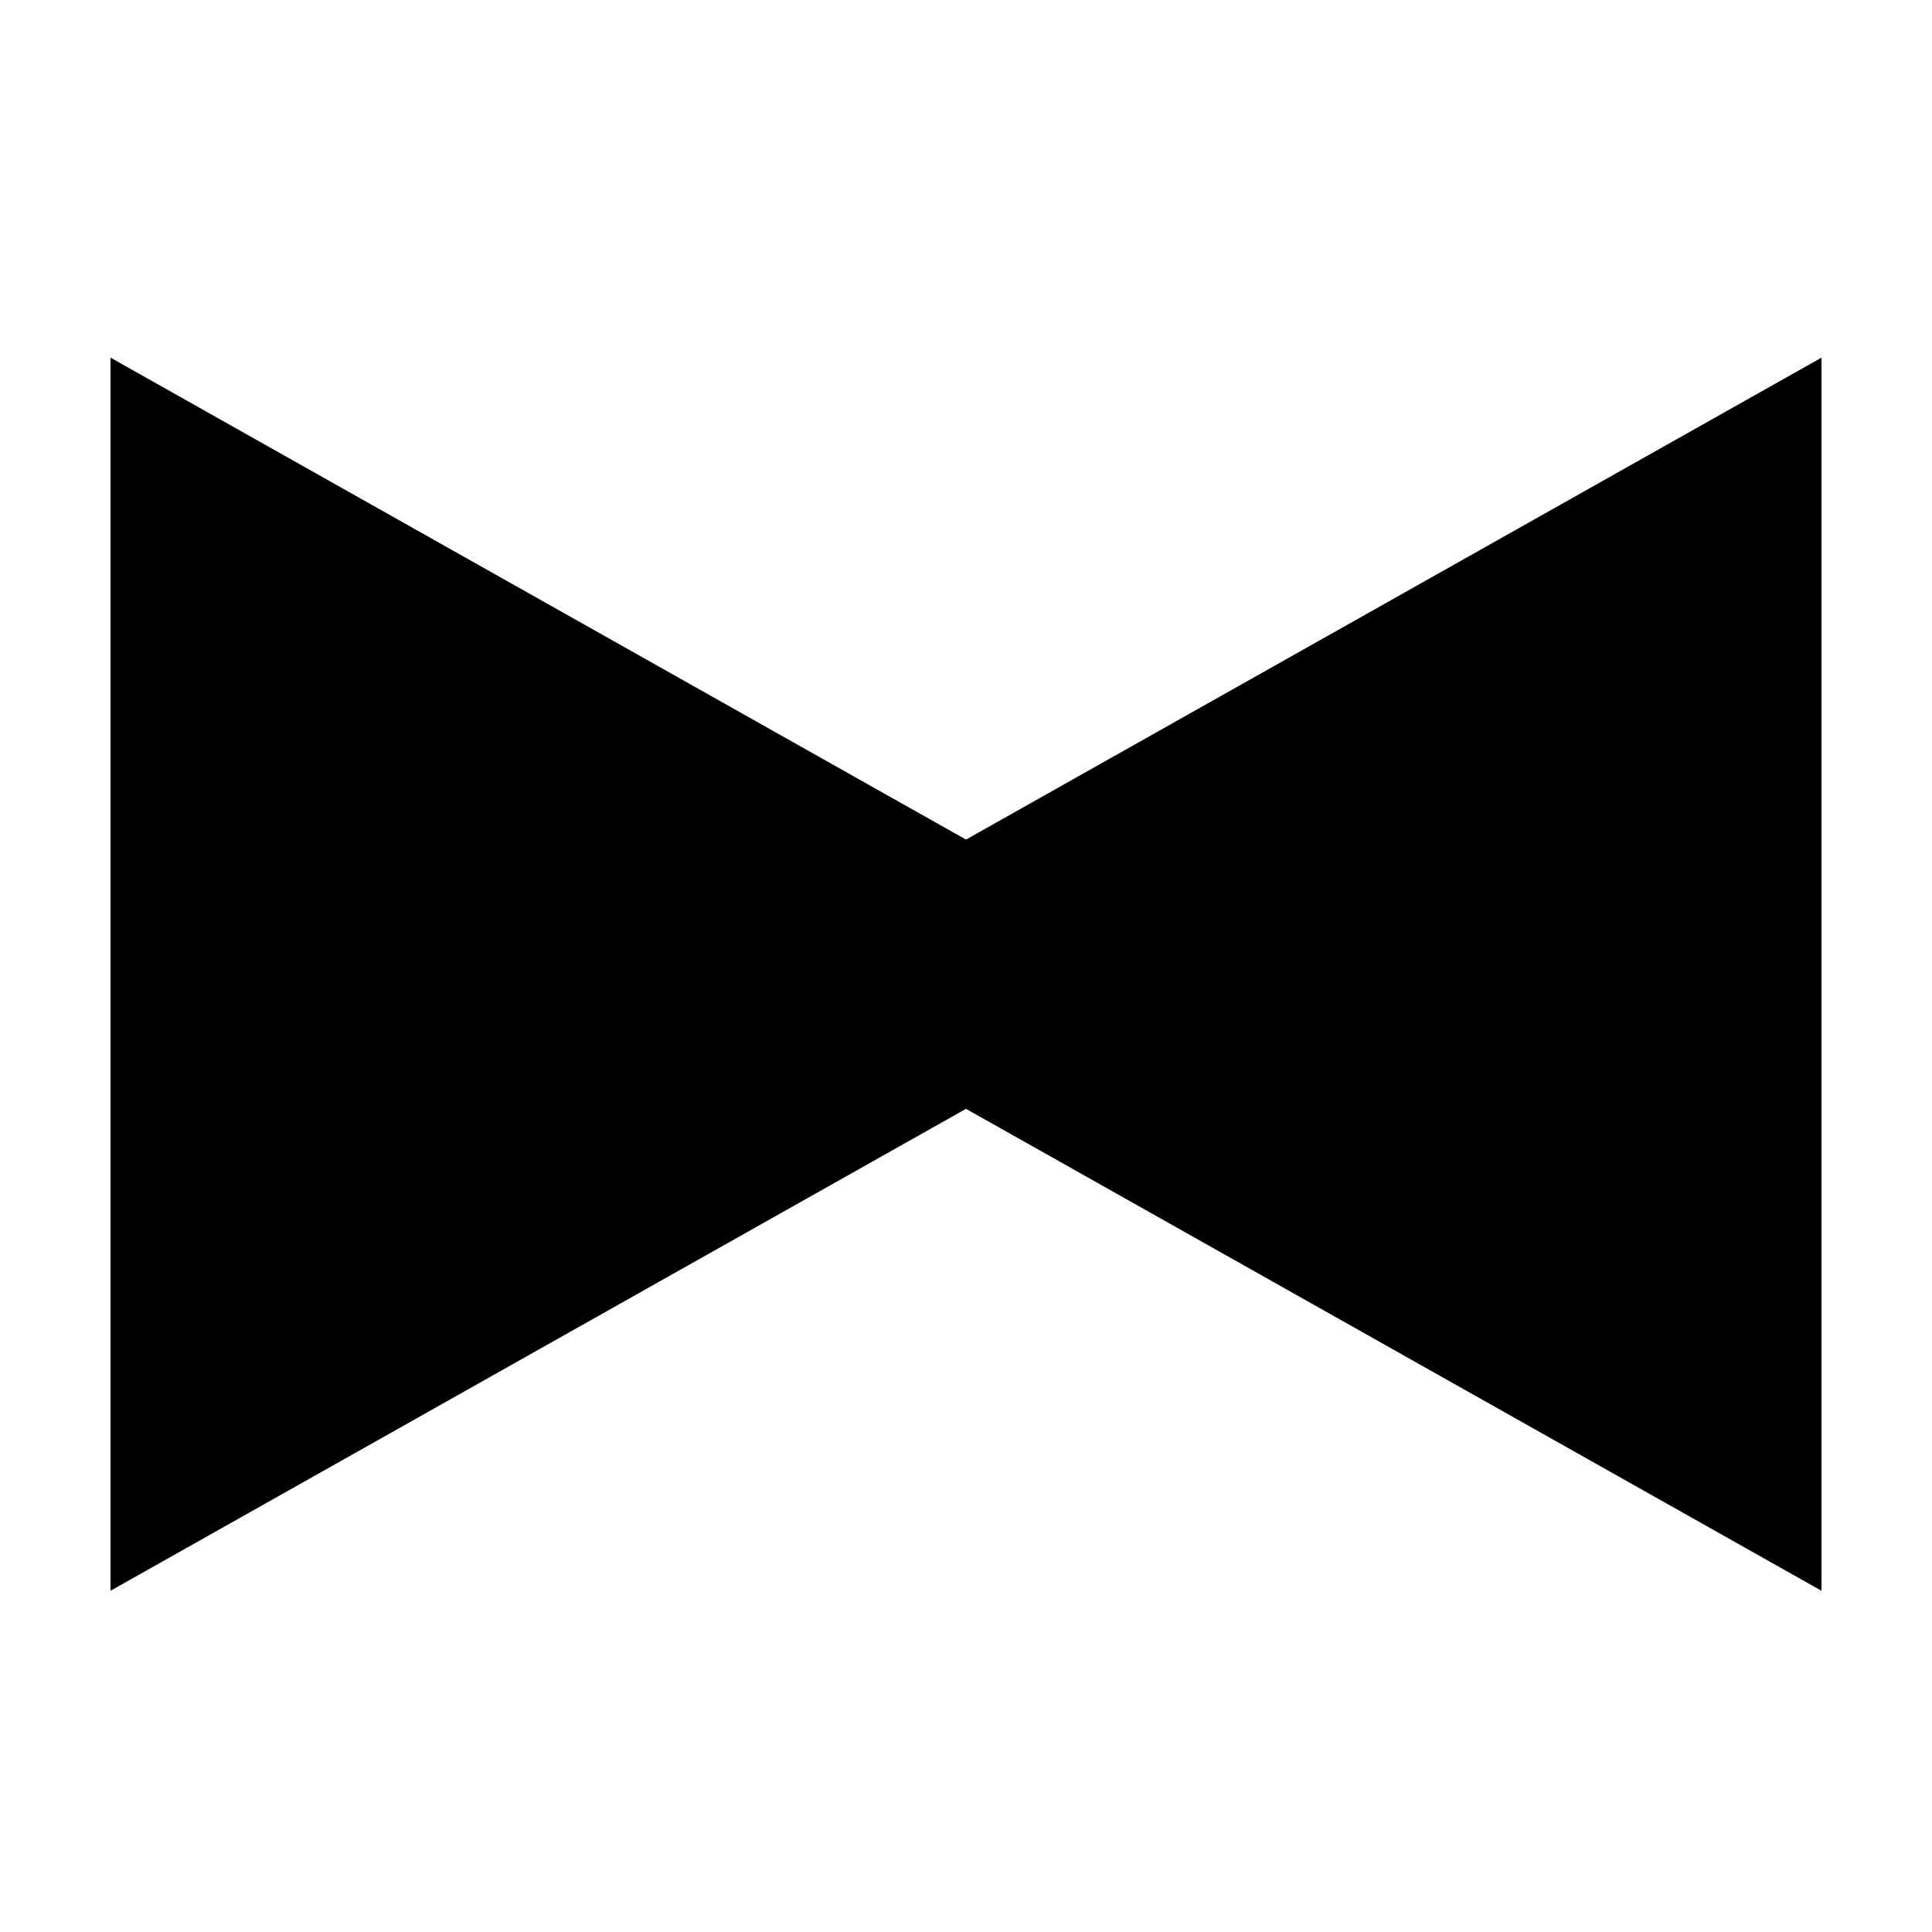 <?xml version="1.0" encoding="UTF-8"?>
<!-- Uploaded to: SVG Repo, www.svgrepo.com, Generator: SVG Repo Mixer Tools -->
<svg fill="#000000" width="800px" height="800px" version="1.1" viewBox="144 144 512 512" xmlns="http://www.w3.org/2000/svg">
 <path d="m626.71 565.57-226.71-127.72-226.71 127.72v-326.79l226.71 127.72 226.71-127.72z" fill-rule="evenodd"/>
</svg>